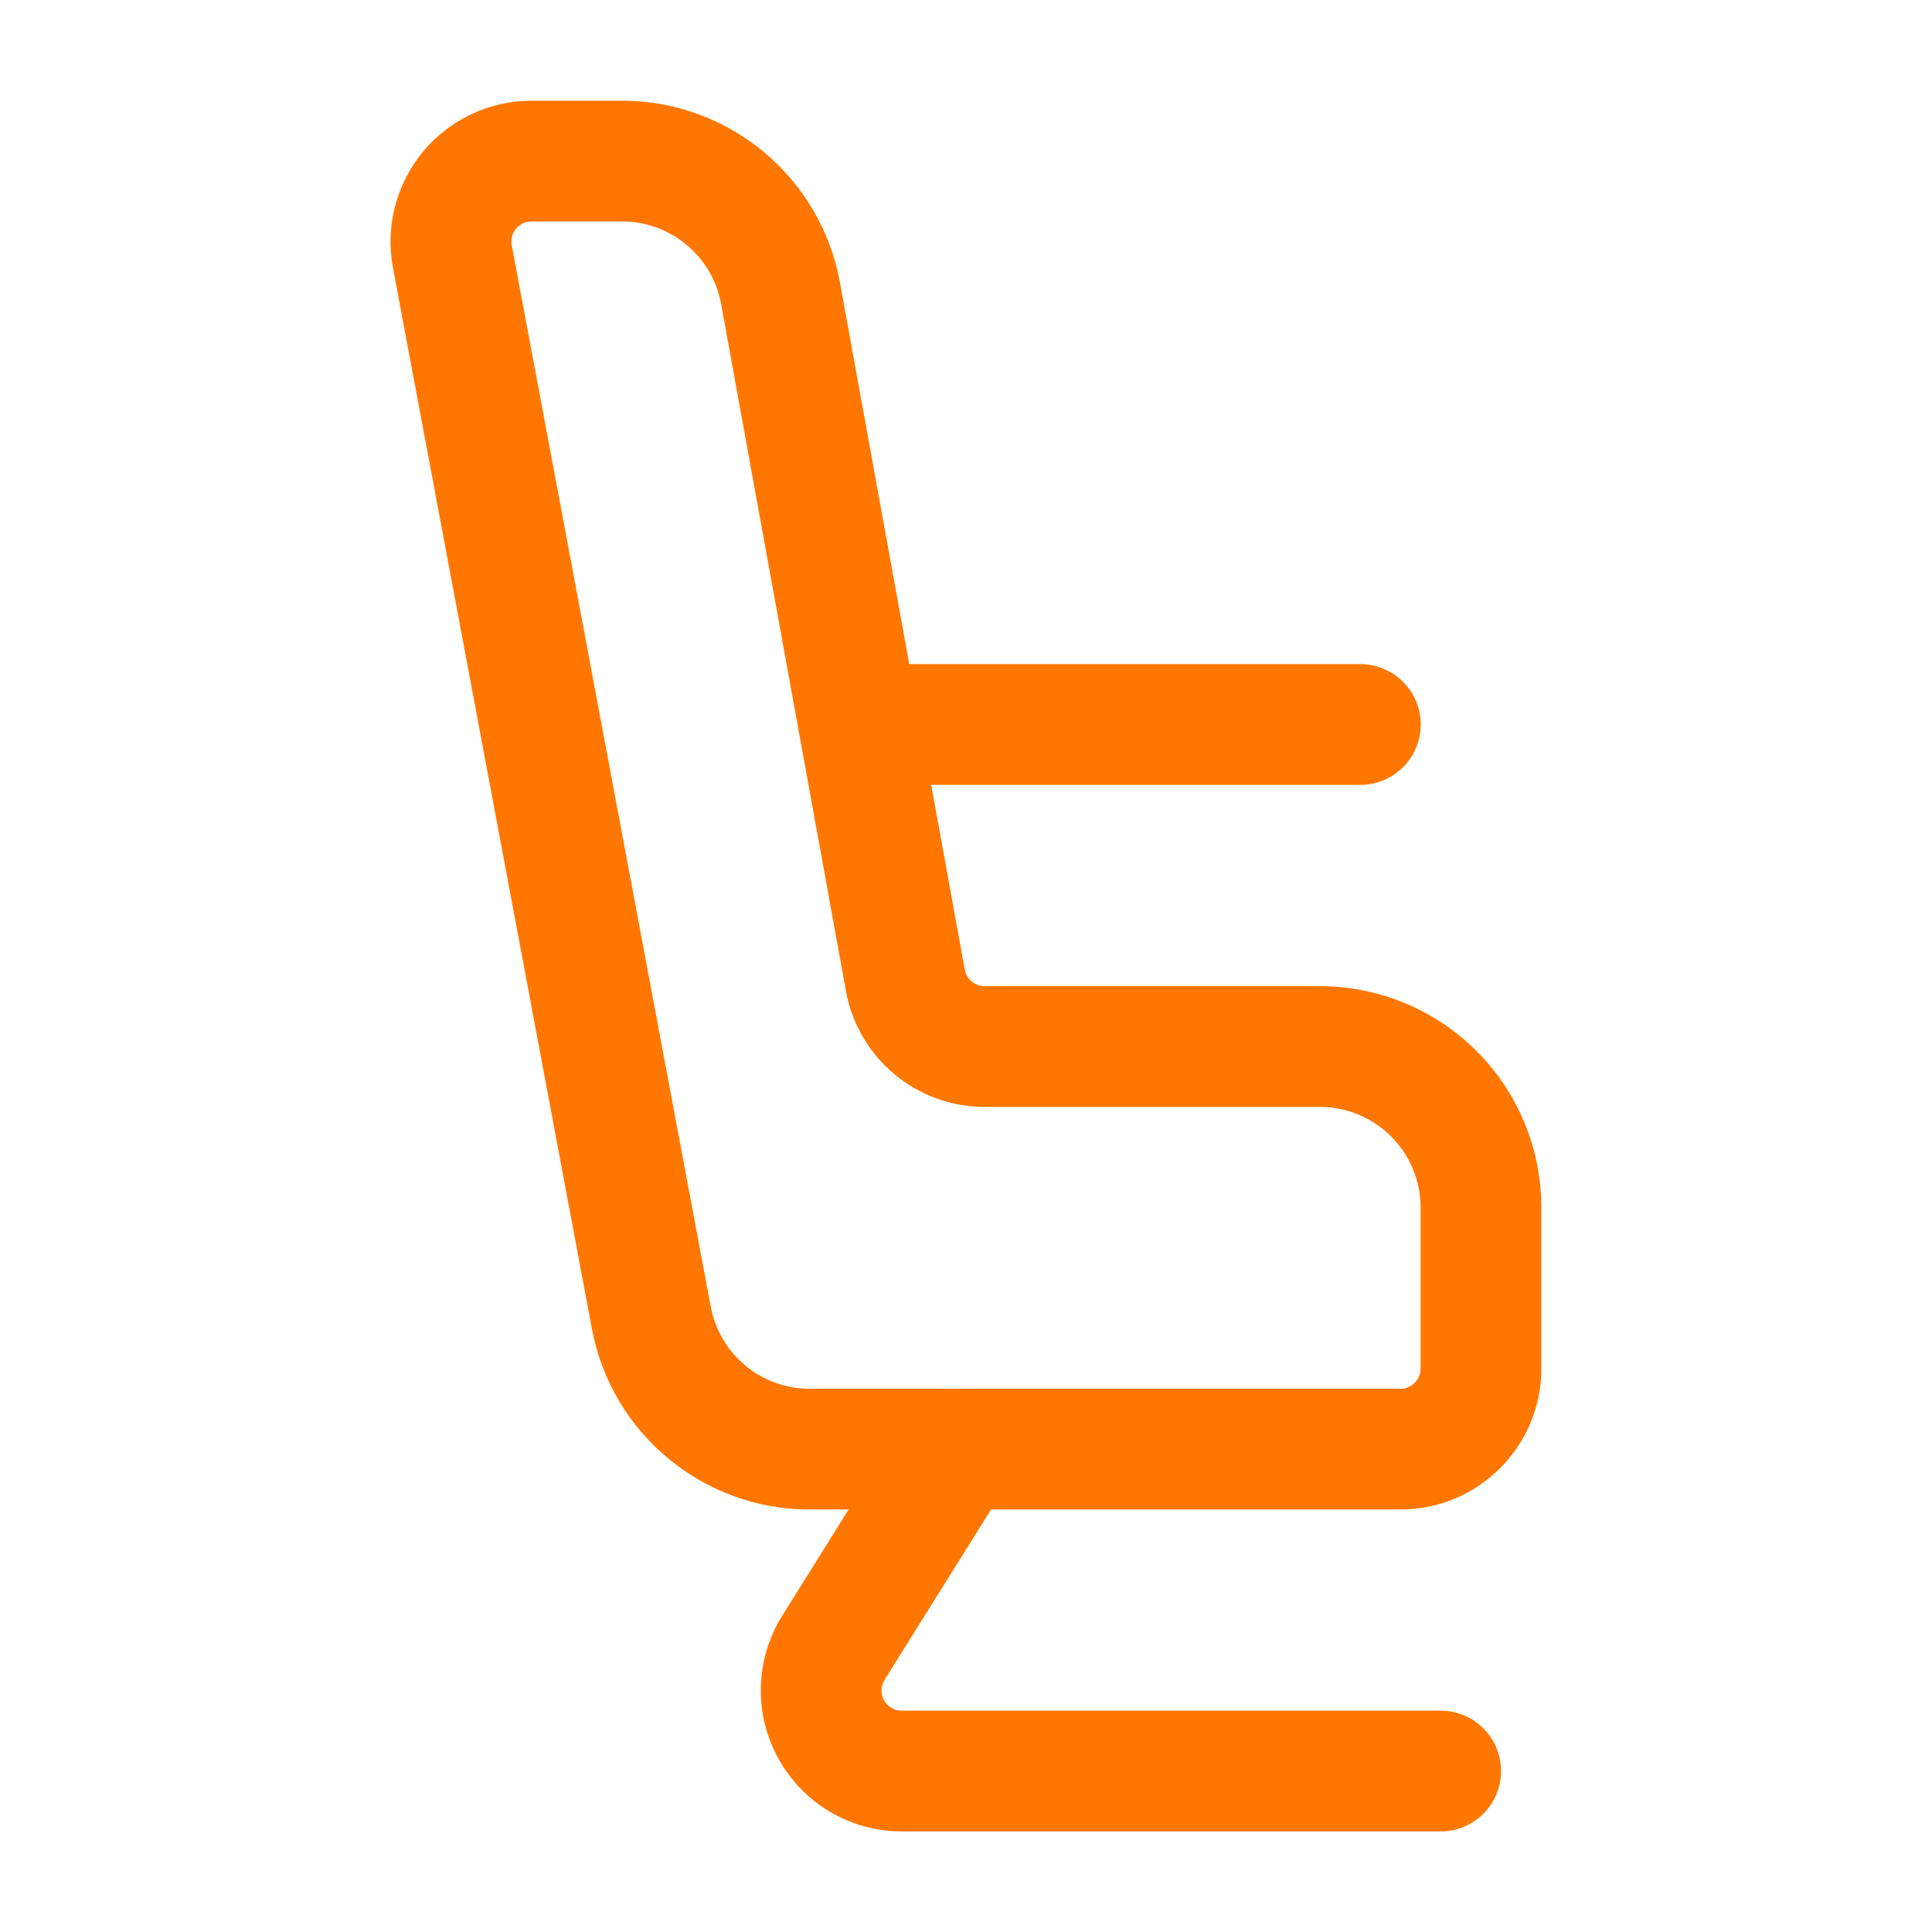 <svg width="16" height="16" viewBox="0 0 16 16" fill="none" xmlns="http://www.w3.org/2000/svg">
<path fill-rule="evenodd" clip-rule="evenodd" d="M4.902 11.005C5.065 11.872 5.822 12.501 6.704 12.501H11.598C12.242 12.501 12.765 11.978 12.765 11.334C12.765 10.952 12.765 10.459 12.765 10.001C12.765 9.515 12.572 9.048 12.228 8.704C11.884 8.361 11.418 8.167 10.932 8.167H8.154C8.074 8.167 8.005 8.11 7.99 8.031L6.956 2.339C6.797 1.467 6.038 0.834 5.152 0.834C4.9 0.834 4.638 0.834 4.401 0.834C4.054 0.834 3.725 0.989 3.504 1.255C3.282 1.523 3.19 1.875 3.254 2.216L4.902 11.005ZM5.886 10.821L4.238 2.031C4.228 1.983 4.242 1.933 4.273 1.894C4.305 1.856 4.352 1.834 4.401 1.834H5.152C5.554 1.834 5.9 2.122 5.972 2.518C6.261 4.111 6.788 7.006 7.006 8.209C7.108 8.764 7.59 9.167 8.154 9.167H10.932C11.152 9.167 11.364 9.255 11.52 9.411C11.677 9.568 11.765 9.779 11.765 10.001V11.334C11.765 11.426 11.69 11.501 11.598 11.501H6.704C6.304 11.501 5.96 11.215 5.886 10.821Z" fill="#FF7700"/>
<path fill-rule="evenodd" clip-rule="evenodd" d="M7.507 11.735C7.507 11.735 6.948 12.629 6.478 13.381C6.253 13.741 6.241 14.195 6.447 14.565C6.653 14.937 7.043 15.167 7.467 15.167H11.931C12.207 15.167 12.431 14.943 12.431 14.667C12.431 14.391 12.207 14.167 11.931 14.167H7.467C7.407 14.167 7.351 14.134 7.321 14.081C7.292 14.028 7.294 13.963 7.326 13.911L8.355 12.265C8.501 12.031 8.43 11.722 8.196 11.576C7.962 11.43 7.653 11.501 7.507 11.735Z" fill="#FF7700"/>
<path fill-rule="evenodd" clip-rule="evenodd" d="M7.266 6.5H11.266C11.541 6.5 11.766 6.276 11.766 6C11.766 5.724 11.541 5.5 11.266 5.5H7.266C6.99 5.5 6.766 5.724 6.766 6C6.766 6.276 6.99 6.5 7.266 6.5Z" fill="#FF7700"/>
</svg>
